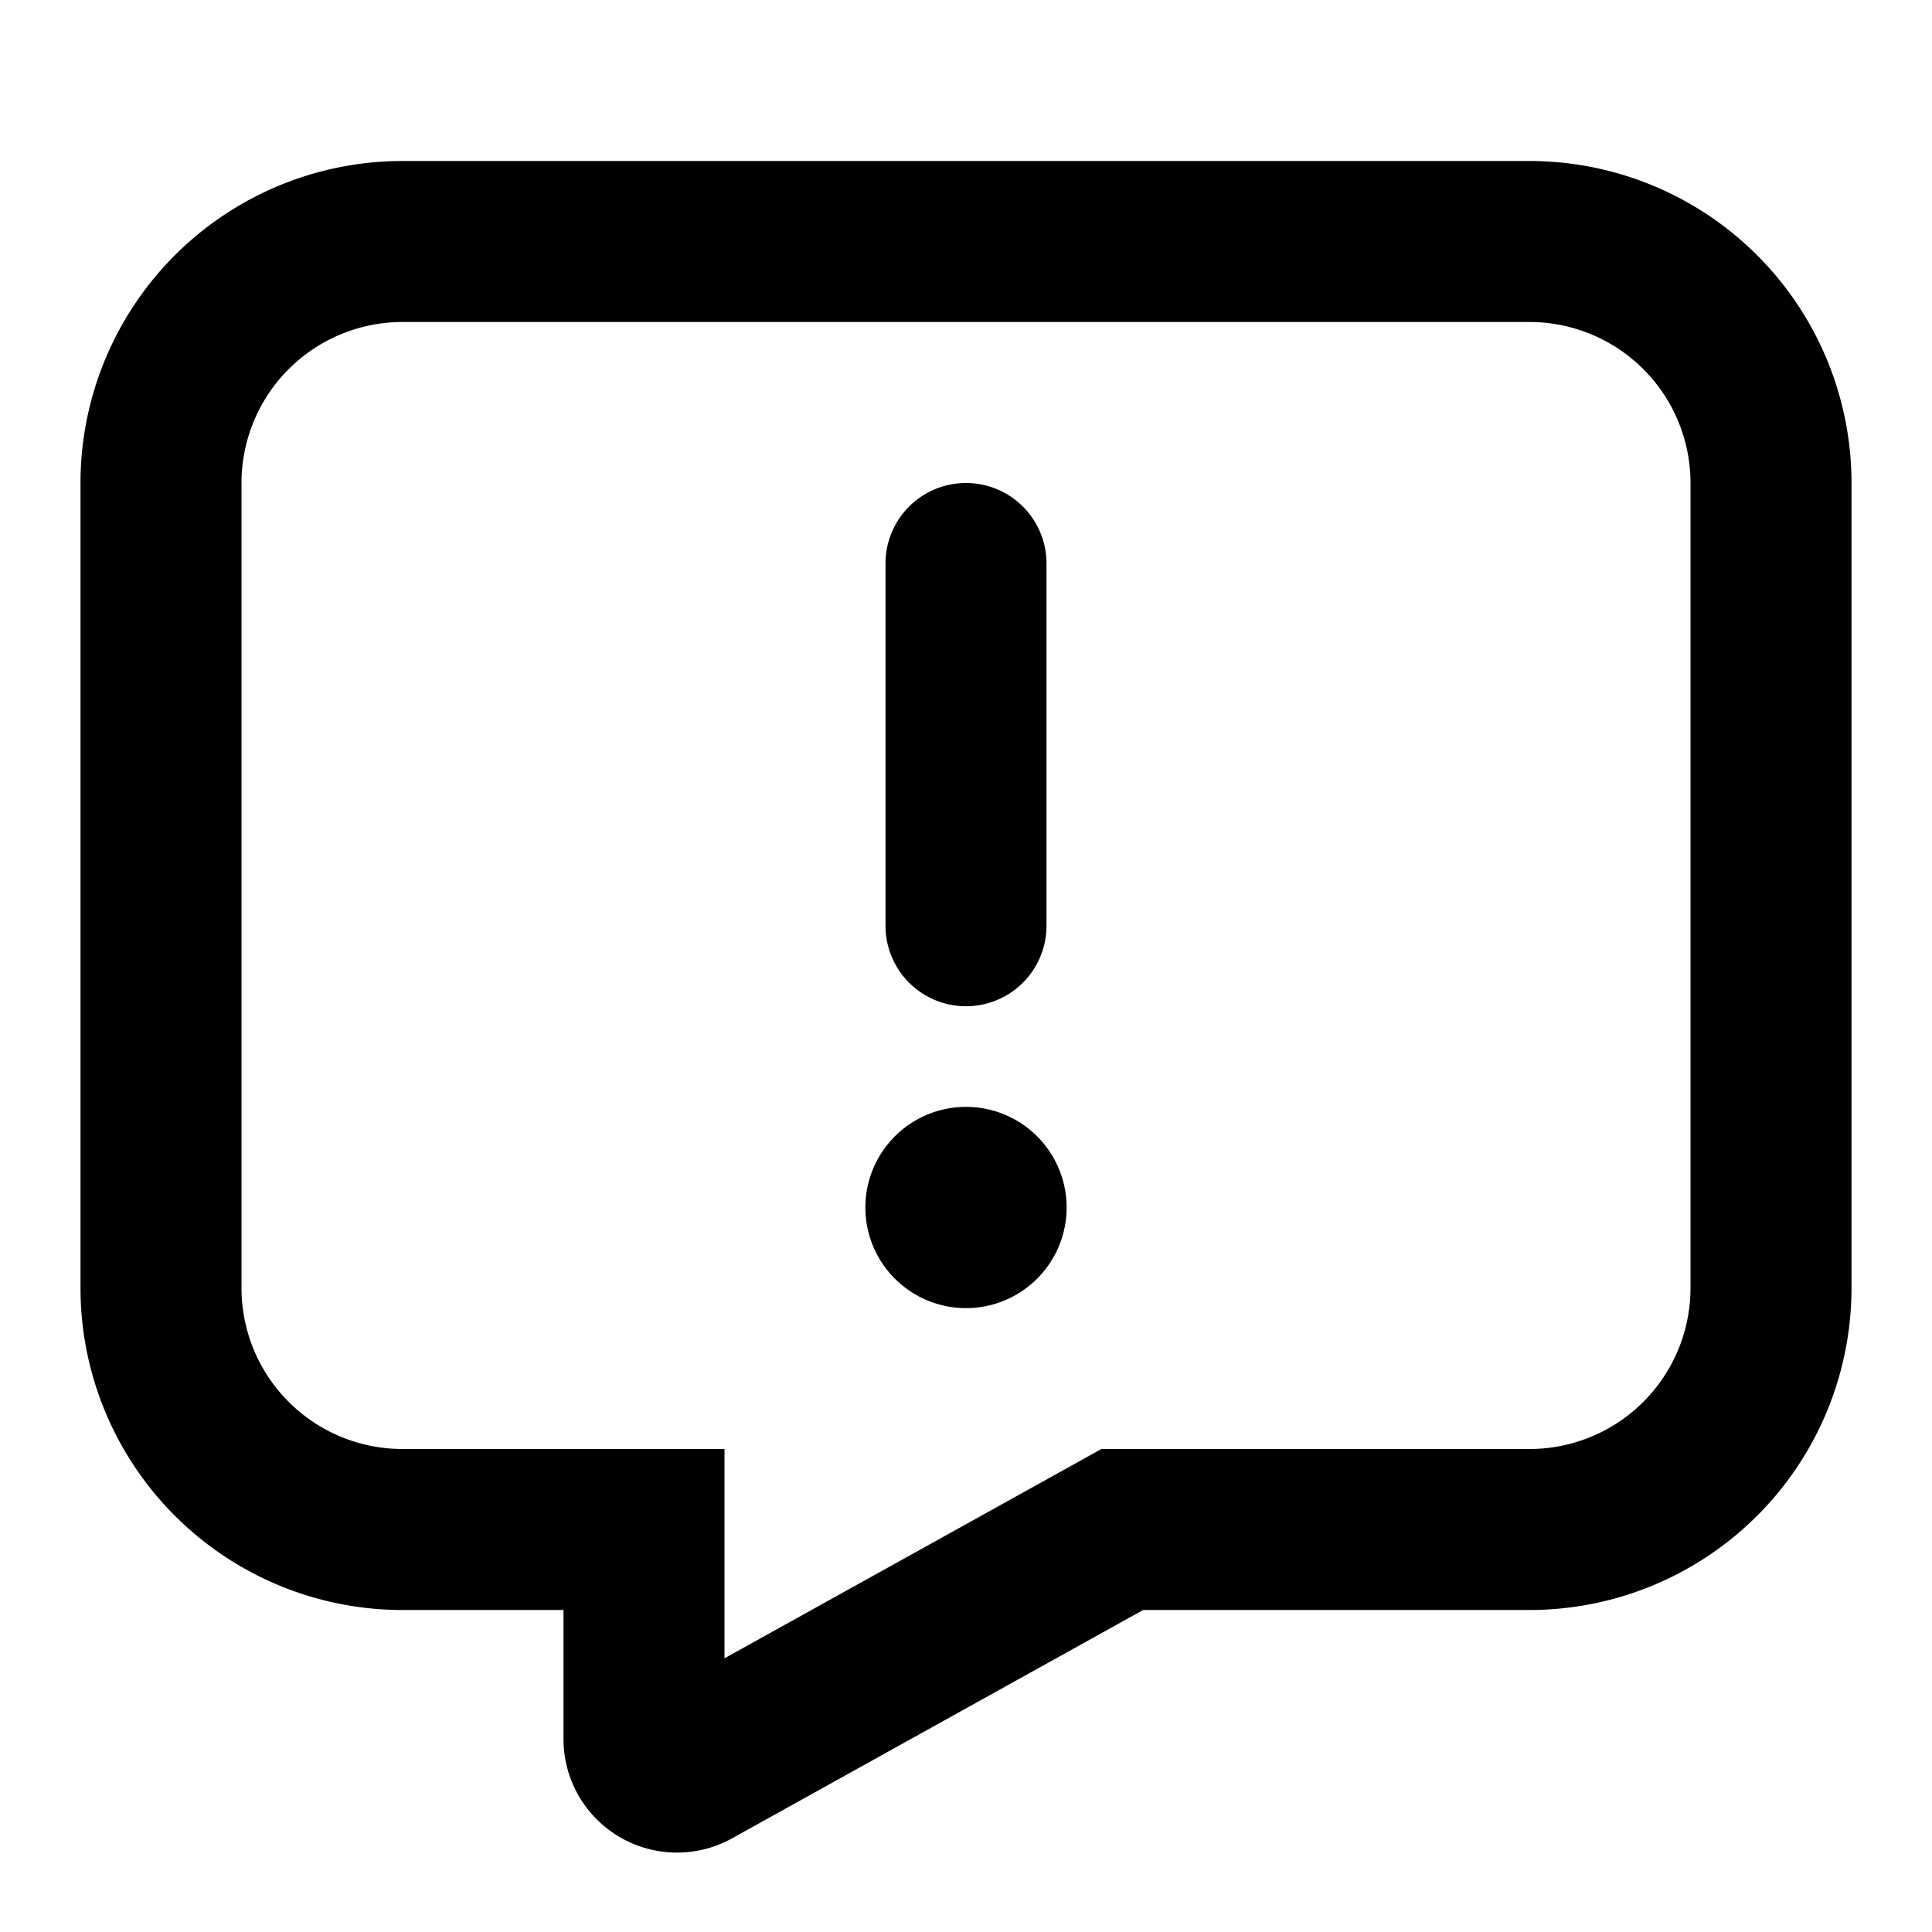 <svg xmlns="http://www.w3.org/2000/svg" fill="currentColor" height="24" viewBox="0 0 24 24" width="24"><path d="M19 2H5a4 4 0 00-4 4v10a4 4 0 004 4h2v1.604a1.41 1.41 0 002.095 1.232L14.2 20H19a4 4 0 004-4V6a4 4 0 00-4-4ZM5 4h14a2 2 0 012 2v10a2 2 0 01-2 2h-5.318l-.453.252L9 20.6V18H5a2 2 0 01-2-2V6a2 2 0 012-2Zm7 2a1 1 0 00-1 1v4.5a1 1 0 002 0V7a1 1 0 00-1-1Zm0 7.75a1.25 1.25 0 100 2.5 1.25 1.25 0 000-2.5Z"/></svg>